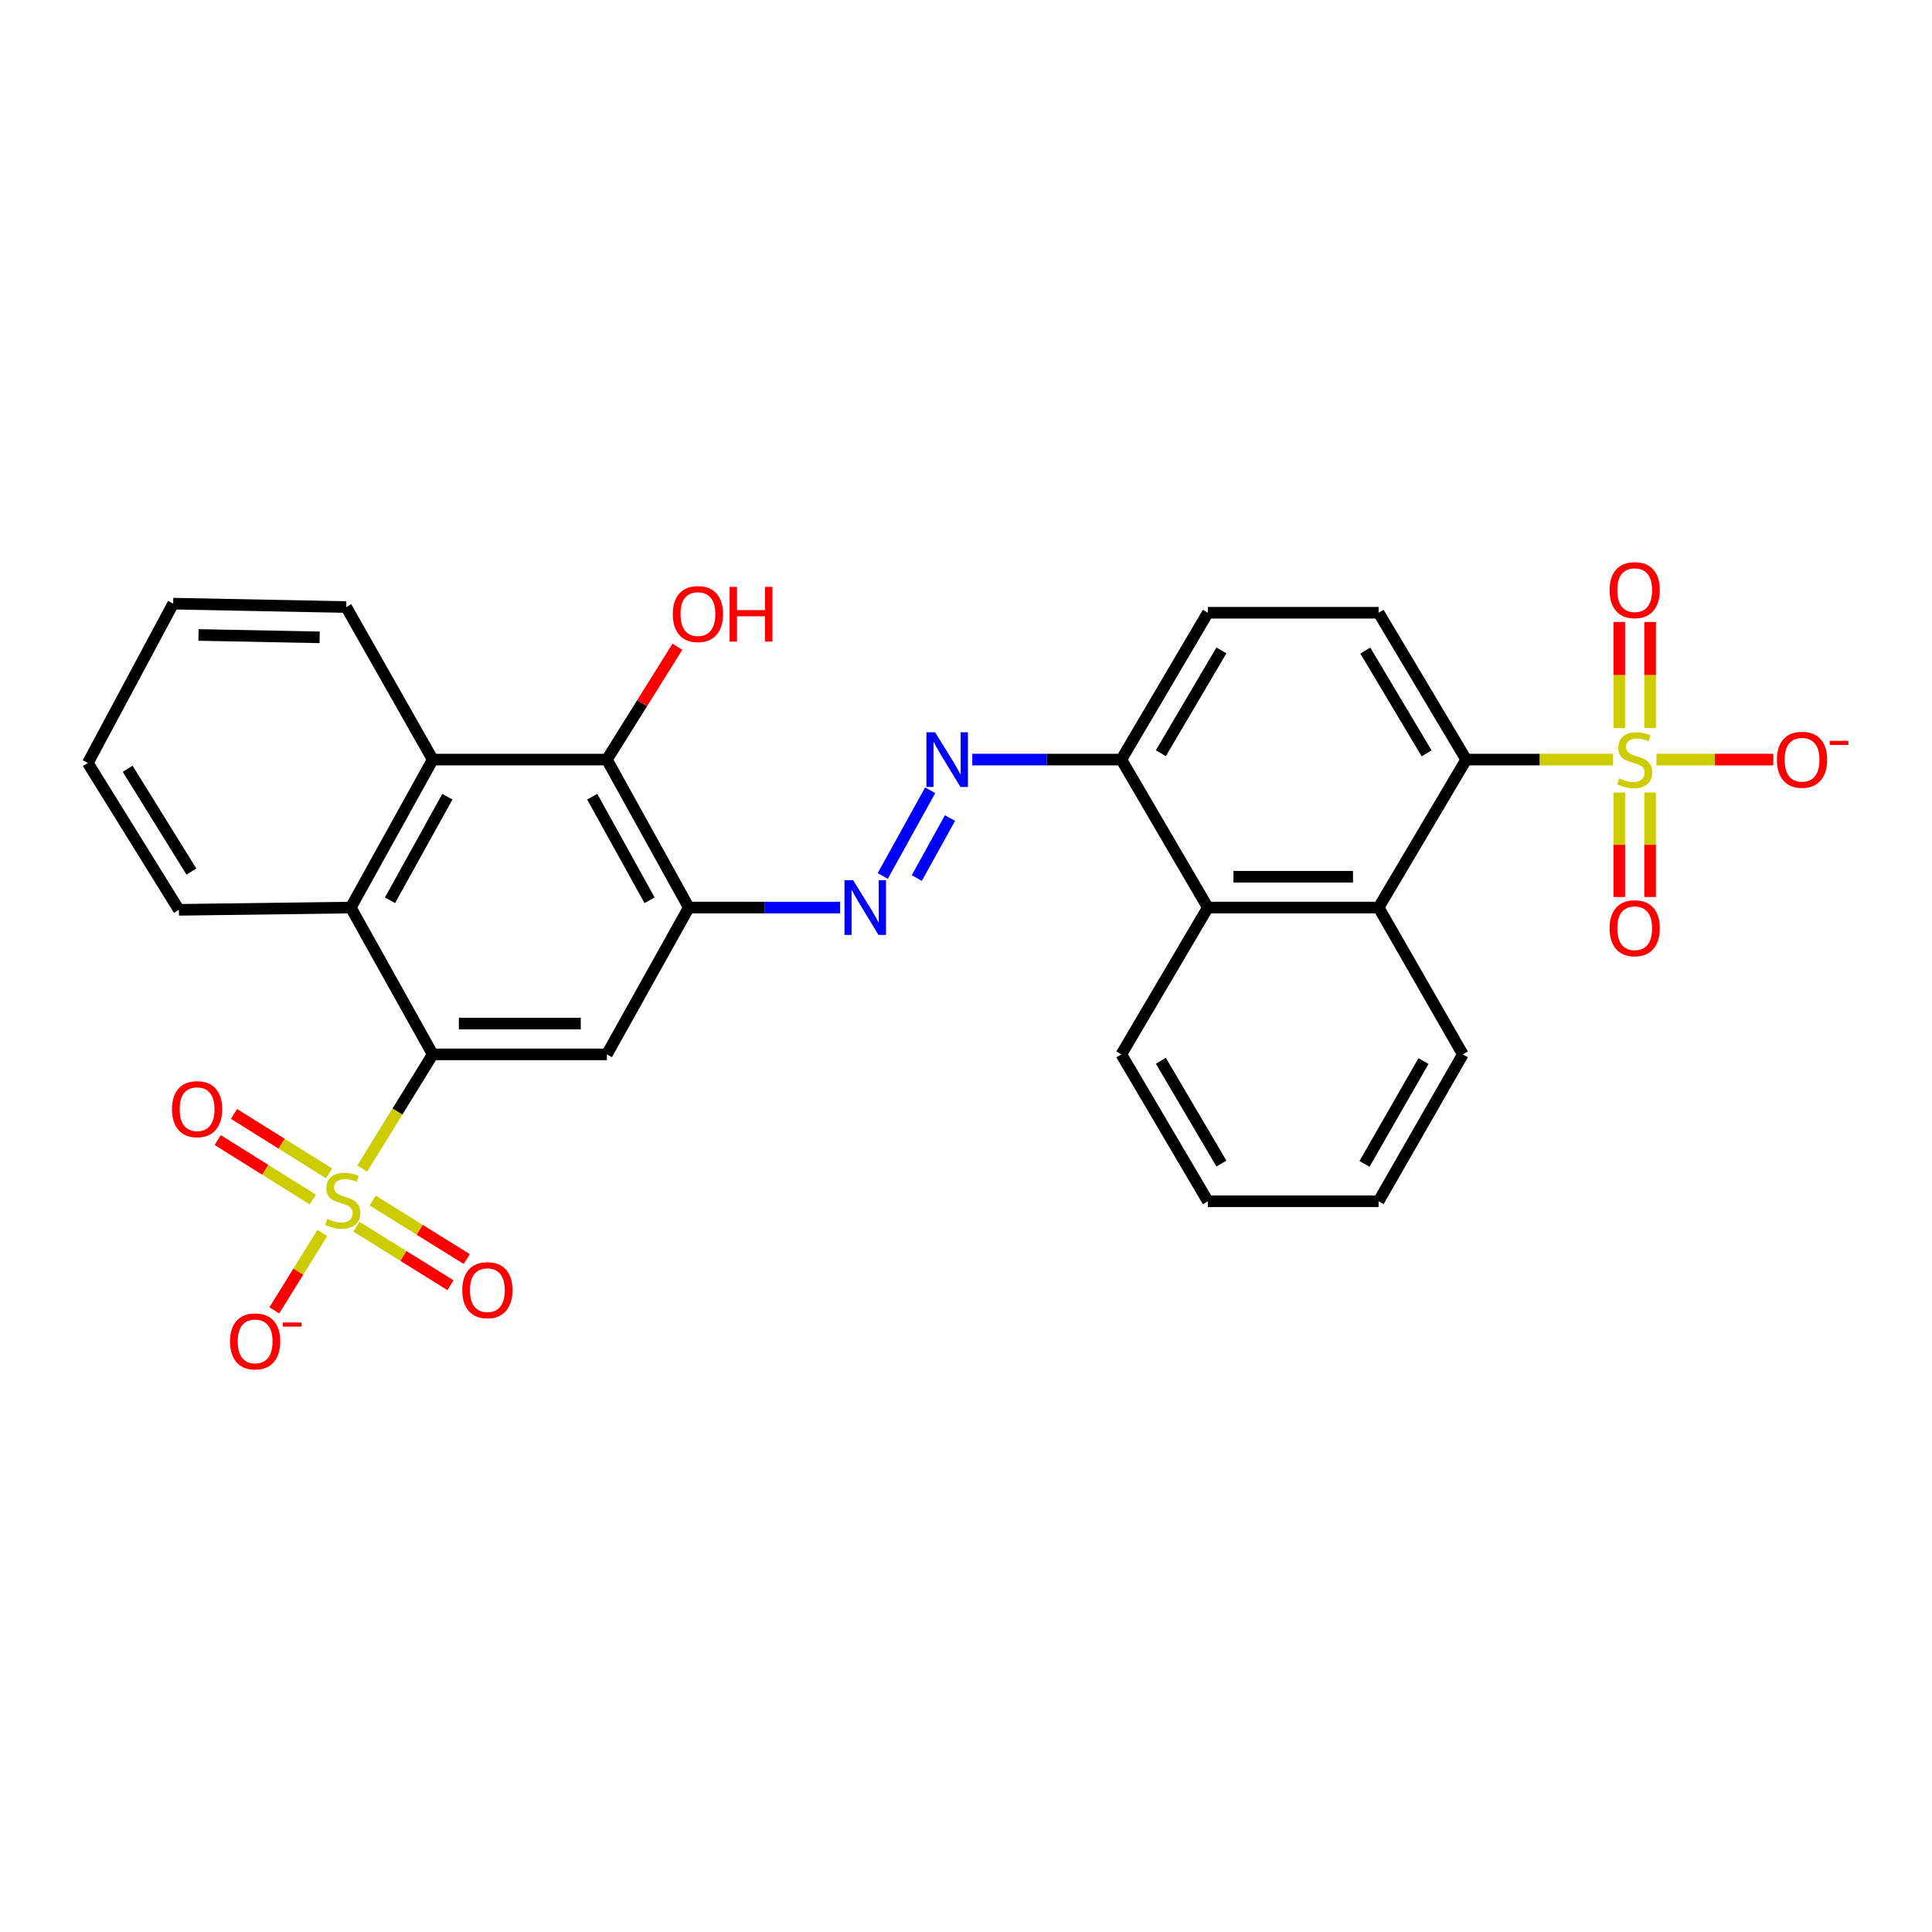 <?xml version='1.0' encoding='iso-8859-1'?>
<svg version='1.1' baseProfile='full'
              xmlns='http://www.w3.org/2000/svg'
                      xmlns:rdkit='http://www.rdkit.org/xml'
                      xmlns:xlink='http://www.w3.org/1999/xlink'
                  xml:space='preserve'
width='1000px' height='1000px' viewBox='0 0 1000 1000'>
<!-- END OF HEADER -->
<rect style='opacity:1.0;fill:#FFFFFF;stroke:none' width='1000' height='1000' x='0' y='0'> </rect>
<path class='bond-1' d='M 187.496,604.825 L 205.738,575.284' style='fill:none;fill-rule:evenodd;stroke:#CCCC00;stroke-width:6px;stroke-linecap:butt;stroke-linejoin:miter;stroke-opacity:1' />
<path class='bond-1' d='M 205.738,575.284 L 223.98,545.742' style='fill:none;fill-rule:evenodd;stroke:#000000;stroke-width:6px;stroke-linecap:butt;stroke-linejoin:miter;stroke-opacity:1' />
<path class='bond-12' d='M 166.839,638.191 L 154.405,658.223' style='fill:none;fill-rule:evenodd;stroke:#CCCC00;stroke-width:6px;stroke-linecap:butt;stroke-linejoin:miter;stroke-opacity:1' />
<path class='bond-12' d='M 154.405,658.223 L 141.972,678.255' style='fill:none;fill-rule:evenodd;stroke:#FF0000;stroke-width:6px;stroke-linecap:butt;stroke-linejoin:miter;stroke-opacity:1' />
<path class='bond-16' d='M 170.332,607.335 L 145.732,591.954' style='fill:none;fill-rule:evenodd;stroke:#CCCC00;stroke-width:6px;stroke-linecap:butt;stroke-linejoin:miter;stroke-opacity:1' />
<path class='bond-16' d='M 145.732,591.954 L 121.132,576.574' style='fill:none;fill-rule:evenodd;stroke:#FF0000;stroke-width:6px;stroke-linecap:butt;stroke-linejoin:miter;stroke-opacity:1' />
<path class='bond-16' d='M 161.88,620.853 L 137.28,605.473' style='fill:none;fill-rule:evenodd;stroke:#CCCC00;stroke-width:6px;stroke-linecap:butt;stroke-linejoin:miter;stroke-opacity:1' />
<path class='bond-16' d='M 137.28,605.473 L 112.68,590.092' style='fill:none;fill-rule:evenodd;stroke:#FF0000;stroke-width:6px;stroke-linecap:butt;stroke-linejoin:miter;stroke-opacity:1' />
<path class='bond-17' d='M 184.483,634.947 L 208.832,650.087' style='fill:none;fill-rule:evenodd;stroke:#CCCC00;stroke-width:6px;stroke-linecap:butt;stroke-linejoin:miter;stroke-opacity:1' />
<path class='bond-17' d='M 208.832,650.087 L 233.18,665.228' style='fill:none;fill-rule:evenodd;stroke:#FF0000;stroke-width:6px;stroke-linecap:butt;stroke-linejoin:miter;stroke-opacity:1' />
<path class='bond-17' d='M 192.902,621.408 L 217.25,636.549' style='fill:none;fill-rule:evenodd;stroke:#CCCC00;stroke-width:6px;stroke-linecap:butt;stroke-linejoin:miter;stroke-opacity:1' />
<path class='bond-17' d='M 217.25,636.549 L 241.599,651.689' style='fill:none;fill-rule:evenodd;stroke:#FF0000;stroke-width:6px;stroke-linecap:butt;stroke-linejoin:miter;stroke-opacity:1' />
<path class='bond-0' d='M 834.857,393.16 L 796.883,393.16' style='fill:none;fill-rule:evenodd;stroke:#CCCC00;stroke-width:6px;stroke-linecap:butt;stroke-linejoin:miter;stroke-opacity:1' />
<path class='bond-0' d='M 796.883,393.16 L 758.909,393.16' style='fill:none;fill-rule:evenodd;stroke:#000000;stroke-width:6px;stroke-linecap:butt;stroke-linejoin:miter;stroke-opacity:1' />
<path class='bond-13' d='M 857.363,393.16 L 887.605,393.16' style='fill:none;fill-rule:evenodd;stroke:#CCCC00;stroke-width:6px;stroke-linecap:butt;stroke-linejoin:miter;stroke-opacity:1' />
<path class='bond-13' d='M 887.605,393.16 L 917.847,393.16' style='fill:none;fill-rule:evenodd;stroke:#FF0000;stroke-width:6px;stroke-linecap:butt;stroke-linejoin:miter;stroke-opacity:1' />
<path class='bond-18' d='M 838.146,410.22 L 838.146,437.257' style='fill:none;fill-rule:evenodd;stroke:#CCCC00;stroke-width:6px;stroke-linecap:butt;stroke-linejoin:miter;stroke-opacity:1' />
<path class='bond-18' d='M 838.146,437.257 L 838.146,464.294' style='fill:none;fill-rule:evenodd;stroke:#FF0000;stroke-width:6px;stroke-linecap:butt;stroke-linejoin:miter;stroke-opacity:1' />
<path class='bond-18' d='M 854.089,410.22 L 854.089,437.257' style='fill:none;fill-rule:evenodd;stroke:#CCCC00;stroke-width:6px;stroke-linecap:butt;stroke-linejoin:miter;stroke-opacity:1' />
<path class='bond-18' d='M 854.089,437.257 L 854.089,464.294' style='fill:none;fill-rule:evenodd;stroke:#FF0000;stroke-width:6px;stroke-linecap:butt;stroke-linejoin:miter;stroke-opacity:1' />
<path class='bond-19' d='M 854.089,376.845 L 854.089,349.384' style='fill:none;fill-rule:evenodd;stroke:#CCCC00;stroke-width:6px;stroke-linecap:butt;stroke-linejoin:miter;stroke-opacity:1' />
<path class='bond-19' d='M 854.089,349.384 L 854.089,321.923' style='fill:none;fill-rule:evenodd;stroke:#FF0000;stroke-width:6px;stroke-linecap:butt;stroke-linejoin:miter;stroke-opacity:1' />
<path class='bond-19' d='M 838.146,376.845 L 838.146,349.384' style='fill:none;fill-rule:evenodd;stroke:#CCCC00;stroke-width:6px;stroke-linecap:butt;stroke-linejoin:miter;stroke-opacity:1' />
<path class='bond-19' d='M 838.146,349.384 L 838.146,321.923' style='fill:none;fill-rule:evenodd;stroke:#FF0000;stroke-width:6px;stroke-linecap:butt;stroke-linejoin:miter;stroke-opacity:1' />
<path class='bond-4' d='M 223.98,545.742 L 314.119,545.742' style='fill:none;fill-rule:evenodd;stroke:#000000;stroke-width:6px;stroke-linecap:butt;stroke-linejoin:miter;stroke-opacity:1' />
<path class='bond-4' d='M 237.501,529.799 L 300.598,529.799' style='fill:none;fill-rule:evenodd;stroke:#000000;stroke-width:6px;stroke-linecap:butt;stroke-linejoin:miter;stroke-opacity:1' />
<path class='bond-5' d='M 223.98,545.742 L 181.554,469.748' style='fill:none;fill-rule:evenodd;stroke:#000000;stroke-width:6px;stroke-linecap:butt;stroke-linejoin:miter;stroke-opacity:1' />
<path class='bond-2' d='M 356.528,469.748 L 314.119,545.742' style='fill:none;fill-rule:evenodd;stroke:#000000;stroke-width:6px;stroke-linecap:butt;stroke-linejoin:miter;stroke-opacity:1' />
<path class='bond-6' d='M 356.528,469.748 L 395.675,469.748' style='fill:none;fill-rule:evenodd;stroke:#000000;stroke-width:6px;stroke-linecap:butt;stroke-linejoin:miter;stroke-opacity:1' />
<path class='bond-6' d='M 395.675,469.748 L 434.822,469.748' style='fill:none;fill-rule:evenodd;stroke:#0000FF;stroke-width:6px;stroke-linecap:butt;stroke-linejoin:miter;stroke-opacity:1' />
<path class='bond-30' d='M 356.528,469.748 L 314.119,393.16' style='fill:none;fill-rule:evenodd;stroke:#000000;stroke-width:6px;stroke-linecap:butt;stroke-linejoin:miter;stroke-opacity:1' />
<path class='bond-30' d='M 336.219,465.982 L 306.533,412.371' style='fill:none;fill-rule:evenodd;stroke:#000000;stroke-width:6px;stroke-linecap:butt;stroke-linejoin:miter;stroke-opacity:1' />
<path class='bond-3' d='M 758.909,393.16 L 713.561,317.156' style='fill:none;fill-rule:evenodd;stroke:#000000;stroke-width:6px;stroke-linecap:butt;stroke-linejoin:miter;stroke-opacity:1' />
<path class='bond-3' d='M 738.416,389.928 L 706.672,336.726' style='fill:none;fill-rule:evenodd;stroke:#000000;stroke-width:6px;stroke-linecap:butt;stroke-linejoin:miter;stroke-opacity:1' />
<path class='bond-32' d='M 758.909,393.16 L 713.561,469.748' style='fill:none;fill-rule:evenodd;stroke:#000000;stroke-width:6px;stroke-linecap:butt;stroke-linejoin:miter;stroke-opacity:1' />
<path class='bond-8' d='M 181.554,469.748 L 223.98,393.16' style='fill:none;fill-rule:evenodd;stroke:#000000;stroke-width:6px;stroke-linecap:butt;stroke-linejoin:miter;stroke-opacity:1' />
<path class='bond-8' d='M 201.864,465.985 L 231.562,412.373' style='fill:none;fill-rule:evenodd;stroke:#000000;stroke-width:6px;stroke-linecap:butt;stroke-linejoin:miter;stroke-opacity:1' />
<path class='bond-22' d='M 181.554,469.748 L 92.593,470.926' style='fill:none;fill-rule:evenodd;stroke:#000000;stroke-width:6px;stroke-linecap:butt;stroke-linejoin:miter;stroke-opacity:1' />
<path class='bond-10' d='M 456.898,453.399 L 481.459,409.041' style='fill:none;fill-rule:evenodd;stroke:#0000FF;stroke-width:6px;stroke-linecap:butt;stroke-linejoin:miter;stroke-opacity:1' />
<path class='bond-10' d='M 474.529,454.468 L 491.723,423.418' style='fill:none;fill-rule:evenodd;stroke:#0000FF;stroke-width:6px;stroke-linecap:butt;stroke-linejoin:miter;stroke-opacity:1' />
<path class='bond-7' d='M 314.119,393.16 L 223.98,393.16' style='fill:none;fill-rule:evenodd;stroke:#000000;stroke-width:6px;stroke-linecap:butt;stroke-linejoin:miter;stroke-opacity:1' />
<path class='bond-21' d='M 314.119,393.16 L 332.373,363.95' style='fill:none;fill-rule:evenodd;stroke:#000000;stroke-width:6px;stroke-linecap:butt;stroke-linejoin:miter;stroke-opacity:1' />
<path class='bond-21' d='M 332.373,363.95 L 350.627,334.741' style='fill:none;fill-rule:evenodd;stroke:#FF0000;stroke-width:6px;stroke-linecap:butt;stroke-linejoin:miter;stroke-opacity:1' />
<path class='bond-23' d='M 223.98,393.16 L 179.198,314.216' style='fill:none;fill-rule:evenodd;stroke:#000000;stroke-width:6px;stroke-linecap:butt;stroke-linejoin:miter;stroke-opacity:1' />
<path class='bond-9' d='M 713.561,469.748 L 625.184,469.748' style='fill:none;fill-rule:evenodd;stroke:#000000;stroke-width:6px;stroke-linecap:butt;stroke-linejoin:miter;stroke-opacity:1' />
<path class='bond-9' d='M 700.304,453.805 L 638.44,453.805' style='fill:none;fill-rule:evenodd;stroke:#000000;stroke-width:6px;stroke-linecap:butt;stroke-linejoin:miter;stroke-opacity:1' />
<path class='bond-24' d='M 713.561,469.748 L 757.165,545.742' style='fill:none;fill-rule:evenodd;stroke:#000000;stroke-width:6px;stroke-linecap:butt;stroke-linejoin:miter;stroke-opacity:1' />
<path class='bond-14' d='M 503.247,393.16 L 541.824,393.16' style='fill:none;fill-rule:evenodd;stroke:#0000FF;stroke-width:6px;stroke-linecap:butt;stroke-linejoin:miter;stroke-opacity:1' />
<path class='bond-14' d='M 541.824,393.16 L 580.402,393.16' style='fill:none;fill-rule:evenodd;stroke:#000000;stroke-width:6px;stroke-linecap:butt;stroke-linejoin:miter;stroke-opacity:1' />
<path class='bond-11' d='M 625.184,469.748 L 580.402,393.16' style='fill:none;fill-rule:evenodd;stroke:#000000;stroke-width:6px;stroke-linecap:butt;stroke-linejoin:miter;stroke-opacity:1' />
<path class='bond-25' d='M 625.184,469.748 L 580.402,545.742' style='fill:none;fill-rule:evenodd;stroke:#000000;stroke-width:6px;stroke-linecap:butt;stroke-linejoin:miter;stroke-opacity:1' />
<path class='bond-20' d='M 580.402,393.16 L 625.184,317.156' style='fill:none;fill-rule:evenodd;stroke:#000000;stroke-width:6px;stroke-linecap:butt;stroke-linejoin:miter;stroke-opacity:1' />
<path class='bond-20' d='M 600.855,389.852 L 632.202,336.65' style='fill:none;fill-rule:evenodd;stroke:#000000;stroke-width:6px;stroke-linecap:butt;stroke-linejoin:miter;stroke-opacity:1' />
<path class='bond-15' d='M 713.561,317.156 L 625.184,317.156' style='fill:none;fill-rule:evenodd;stroke:#000000;stroke-width:6px;stroke-linecap:butt;stroke-linejoin:miter;stroke-opacity:1' />
<path class='bond-26' d='M 92.593,470.926 L 45.455,394.922' style='fill:none;fill-rule:evenodd;stroke:#000000;stroke-width:6px;stroke-linecap:butt;stroke-linejoin:miter;stroke-opacity:1' />
<path class='bond-26' d='M 99.07,451.122 L 66.074,397.92' style='fill:none;fill-rule:evenodd;stroke:#000000;stroke-width:6px;stroke-linecap:butt;stroke-linejoin:miter;stroke-opacity:1' />
<path class='bond-31' d='M 179.198,314.216 L 89.634,312.444' style='fill:none;fill-rule:evenodd;stroke:#000000;stroke-width:6px;stroke-linecap:butt;stroke-linejoin:miter;stroke-opacity:1' />
<path class='bond-31' d='M 165.448,329.89 L 102.753,328.65' style='fill:none;fill-rule:evenodd;stroke:#000000;stroke-width:6px;stroke-linecap:butt;stroke-linejoin:miter;stroke-opacity:1' />
<path class='bond-33' d='M 757.165,545.742 L 713.561,621.764' style='fill:none;fill-rule:evenodd;stroke:#000000;stroke-width:6px;stroke-linecap:butt;stroke-linejoin:miter;stroke-opacity:1' />
<path class='bond-33' d='M 736.794,549.213 L 706.272,602.428' style='fill:none;fill-rule:evenodd;stroke:#000000;stroke-width:6px;stroke-linecap:butt;stroke-linejoin:miter;stroke-opacity:1' />
<path class='bond-29' d='M 580.402,545.742 L 625.184,621.764' style='fill:none;fill-rule:evenodd;stroke:#000000;stroke-width:6px;stroke-linecap:butt;stroke-linejoin:miter;stroke-opacity:1' />
<path class='bond-29' d='M 600.856,549.054 L 632.203,602.268' style='fill:none;fill-rule:evenodd;stroke:#000000;stroke-width:6px;stroke-linecap:butt;stroke-linejoin:miter;stroke-opacity:1' />
<path class='bond-28' d='M 45.455,394.922 L 89.634,312.444' style='fill:none;fill-rule:evenodd;stroke:#000000;stroke-width:6px;stroke-linecap:butt;stroke-linejoin:miter;stroke-opacity:1' />
<path class='bond-27' d='M 713.561,621.764 L 625.184,621.764' style='fill:none;fill-rule:evenodd;stroke:#000000;stroke-width:6px;stroke-linecap:butt;stroke-linejoin:miter;stroke-opacity:1' />
<path  class='atom-0' d='M 169.409 630.881
Q 169.729 631.001, 171.049 631.561
Q 172.369 632.121, 173.809 632.481
Q 175.289 632.801, 176.729 632.801
Q 179.409 632.801, 180.969 631.521
Q 182.529 630.201, 182.529 627.921
Q 182.529 626.361, 181.729 625.401
Q 180.969 624.441, 179.769 623.921
Q 178.569 623.401, 176.569 622.801
Q 174.049 622.041, 172.529 621.321
Q 171.049 620.601, 169.969 619.081
Q 168.929 617.561, 168.929 615.001
Q 168.929 611.441, 171.329 609.241
Q 173.769 607.041, 178.569 607.041
Q 181.849 607.041, 185.569 608.601
L 184.649 611.681
Q 181.249 610.281, 178.689 610.281
Q 175.929 610.281, 174.409 611.441
Q 172.889 612.561, 172.929 614.521
Q 172.929 616.041, 173.689 616.961
Q 174.489 617.881, 175.609 618.401
Q 176.769 618.921, 178.689 619.521
Q 181.249 620.321, 182.769 621.121
Q 184.289 621.921, 185.369 623.561
Q 186.489 625.161, 186.489 627.921
Q 186.489 631.841, 183.849 633.961
Q 181.249 636.041, 176.889 636.041
Q 174.369 636.041, 172.449 635.481
Q 170.569 634.961, 168.329 634.041
L 169.409 630.881
' fill='#CCCC00'/>
<path  class='atom-1' d='M 838.117 402.88
Q 838.437 403, 839.757 403.56
Q 841.077 404.12, 842.517 404.48
Q 843.997 404.8, 845.437 404.8
Q 848.117 404.8, 849.677 403.52
Q 851.237 402.2, 851.237 399.92
Q 851.237 398.36, 850.437 397.4
Q 849.677 396.44, 848.477 395.92
Q 847.277 395.4, 845.277 394.8
Q 842.757 394.04, 841.237 393.32
Q 839.757 392.6, 838.677 391.08
Q 837.637 389.56, 837.637 387
Q 837.637 383.44, 840.037 381.24
Q 842.477 379.04, 847.277 379.04
Q 850.557 379.04, 854.277 380.6
L 853.357 383.68
Q 849.957 382.28, 847.397 382.28
Q 844.637 382.28, 843.117 383.44
Q 841.597 384.56, 841.637 386.52
Q 841.637 388.04, 842.397 388.96
Q 843.197 389.88, 844.317 390.4
Q 845.477 390.92, 847.397 391.52
Q 849.957 392.32, 851.477 393.12
Q 852.997 393.92, 854.077 395.56
Q 855.197 397.16, 855.197 399.92
Q 855.197 403.84, 852.557 405.96
Q 849.957 408.04, 845.597 408.04
Q 843.077 408.04, 841.157 407.48
Q 839.277 406.96, 837.037 406.04
L 838.117 402.88
' fill='#CCCC00'/>
<path  class='atom-7' d='M 441.585 455.588
L 450.865 470.588
Q 451.785 472.068, 453.265 474.748
Q 454.745 477.428, 454.825 477.588
L 454.825 455.588
L 458.585 455.588
L 458.585 483.908
L 454.705 483.908
L 444.745 467.508
Q 443.585 465.588, 442.345 463.388
Q 441.145 461.188, 440.785 460.508
L 440.785 483.908
L 437.105 483.908
L 437.105 455.588
L 441.585 455.588
' fill='#0000FF'/>
<path  class='atom-11' d='M 483.993 379
L 493.273 394
Q 494.193 395.48, 495.673 398.16
Q 497.153 400.84, 497.233 401
L 497.233 379
L 500.993 379
L 500.993 407.32
L 497.113 407.32
L 487.153 390.92
Q 485.993 389, 484.753 386.8
Q 483.553 384.6, 483.193 383.92
L 483.193 407.32
L 479.513 407.32
L 479.513 379
L 483.993 379
' fill='#0000FF'/>
<path  class='atom-13' d='M 119.06 694.304
Q 119.06 687.504, 122.42 683.704
Q 125.78 679.904, 132.06 679.904
Q 138.34 679.904, 141.7 683.704
Q 145.06 687.504, 145.06 694.304
Q 145.06 701.184, 141.66 705.104
Q 138.26 708.984, 132.06 708.984
Q 125.82 708.984, 122.42 705.104
Q 119.06 701.224, 119.06 694.304
M 132.06 705.784
Q 136.38 705.784, 138.7 702.904
Q 141.06 699.984, 141.06 694.304
Q 141.06 688.744, 138.7 685.944
Q 136.38 683.104, 132.06 683.104
Q 127.74 683.104, 125.38 685.904
Q 123.06 688.704, 123.06 694.304
Q 123.06 700.024, 125.38 702.904
Q 127.74 705.784, 132.06 705.784
' fill='#FF0000'/>
<path  class='atom-13' d='M 146.38 684.527
L 156.069 684.527
L 156.069 686.639
L 146.38 686.639
L 146.38 684.527
' fill='#FF0000'/>
<path  class='atom-14' d='M 919.732 393.24
Q 919.732 386.44, 923.092 382.64
Q 926.452 378.84, 932.732 378.84
Q 939.012 378.84, 942.372 382.64
Q 945.732 386.44, 945.732 393.24
Q 945.732 400.12, 942.332 404.04
Q 938.932 407.92, 932.732 407.92
Q 926.492 407.92, 923.092 404.04
Q 919.732 400.16, 919.732 393.24
M 932.732 404.72
Q 937.052 404.72, 939.372 401.84
Q 941.732 398.92, 941.732 393.24
Q 941.732 387.68, 939.372 384.88
Q 937.052 382.04, 932.732 382.04
Q 928.412 382.04, 926.052 384.84
Q 923.732 387.64, 923.732 393.24
Q 923.732 398.96, 926.052 401.84
Q 928.412 404.72, 932.732 404.72
' fill='#FF0000'/>
<path  class='atom-14' d='M 947.052 383.462
L 956.74 383.462
L 956.74 385.574
L 947.052 385.574
L 947.052 383.462
' fill='#FF0000'/>
<path  class='atom-17' d='M 89.016 574.103
Q 89.016 567.303, 92.376 563.503
Q 95.737 559.703, 102.017 559.703
Q 108.297 559.703, 111.657 563.503
Q 115.017 567.303, 115.017 574.103
Q 115.017 580.983, 111.617 584.903
Q 108.217 588.783, 102.017 588.783
Q 95.776 588.783, 92.376 584.903
Q 89.016 581.023, 89.016 574.103
M 102.017 585.583
Q 106.337 585.583, 108.657 582.703
Q 111.017 579.783, 111.017 574.103
Q 111.017 568.543, 108.657 565.743
Q 106.337 562.903, 102.017 562.903
Q 97.697 562.903, 95.337 565.703
Q 93.016 568.503, 93.016 574.103
Q 93.016 579.823, 95.337 582.703
Q 97.697 585.583, 102.017 585.583
' fill='#FF0000'/>
<path  class='atom-18' d='M 239.261 667.786
Q 239.261 660.986, 242.621 657.186
Q 245.981 653.386, 252.261 653.386
Q 258.541 653.386, 261.901 657.186
Q 265.261 660.986, 265.261 667.786
Q 265.261 674.666, 261.861 678.586
Q 258.461 682.466, 252.261 682.466
Q 246.021 682.466, 242.621 678.586
Q 239.261 674.706, 239.261 667.786
M 252.261 679.266
Q 256.581 679.266, 258.901 676.386
Q 261.261 673.466, 261.261 667.786
Q 261.261 662.226, 258.901 659.426
Q 256.581 656.586, 252.261 656.586
Q 247.941 656.586, 245.581 659.386
Q 243.261 662.186, 243.261 667.786
Q 243.261 673.506, 245.581 676.386
Q 247.941 679.266, 252.261 679.266
' fill='#FF0000'/>
<path  class='atom-19' d='M 833.117 480.447
Q 833.117 473.647, 836.477 469.847
Q 839.837 466.047, 846.117 466.047
Q 852.397 466.047, 855.757 469.847
Q 859.117 473.647, 859.117 480.447
Q 859.117 487.327, 855.717 491.247
Q 852.317 495.127, 846.117 495.127
Q 839.877 495.127, 836.477 491.247
Q 833.117 487.367, 833.117 480.447
M 846.117 491.927
Q 850.437 491.927, 852.757 489.047
Q 855.117 486.127, 855.117 480.447
Q 855.117 474.887, 852.757 472.087
Q 850.437 469.247, 846.117 469.247
Q 841.797 469.247, 839.437 472.047
Q 837.117 474.847, 837.117 480.447
Q 837.117 486.167, 839.437 489.047
Q 841.797 491.927, 846.117 491.927
' fill='#FF0000'/>
<path  class='atom-20' d='M 833.117 305.456
Q 833.117 298.656, 836.477 294.856
Q 839.837 291.056, 846.117 291.056
Q 852.397 291.056, 855.757 294.856
Q 859.117 298.656, 859.117 305.456
Q 859.117 312.336, 855.717 316.256
Q 852.317 320.136, 846.117 320.136
Q 839.877 320.136, 836.477 316.256
Q 833.117 312.376, 833.117 305.456
M 846.117 316.936
Q 850.437 316.936, 852.757 314.056
Q 855.117 311.136, 855.117 305.456
Q 855.117 299.896, 852.757 297.096
Q 850.437 294.256, 846.117 294.256
Q 841.797 294.256, 839.437 297.056
Q 837.117 299.856, 837.117 305.456
Q 837.117 311.176, 839.437 314.056
Q 841.797 316.936, 846.117 316.936
' fill='#FF0000'/>
<path  class='atom-22' d='M 348.24 317.838
Q 348.24 311.038, 351.6 307.238
Q 354.96 303.438, 361.24 303.438
Q 367.52 303.438, 370.88 307.238
Q 374.24 311.038, 374.24 317.838
Q 374.24 324.718, 370.84 328.638
Q 367.44 332.518, 361.24 332.518
Q 355 332.518, 351.6 328.638
Q 348.24 324.758, 348.24 317.838
M 361.24 329.318
Q 365.56 329.318, 367.88 326.438
Q 370.24 323.518, 370.24 317.838
Q 370.24 312.278, 367.88 309.478
Q 365.56 306.638, 361.24 306.638
Q 356.92 306.638, 354.56 309.438
Q 352.24 312.238, 352.24 317.838
Q 352.24 323.558, 354.56 326.438
Q 356.92 329.318, 361.24 329.318
' fill='#FF0000'/>
<path  class='atom-22' d='M 377.64 303.758
L 381.48 303.758
L 381.48 315.798
L 395.96 315.798
L 395.96 303.758
L 399.8 303.758
L 399.8 332.078
L 395.96 332.078
L 395.96 318.998
L 381.48 318.998
L 381.48 332.078
L 377.64 332.078
L 377.64 303.758
' fill='#FF0000'/>
</svg>
